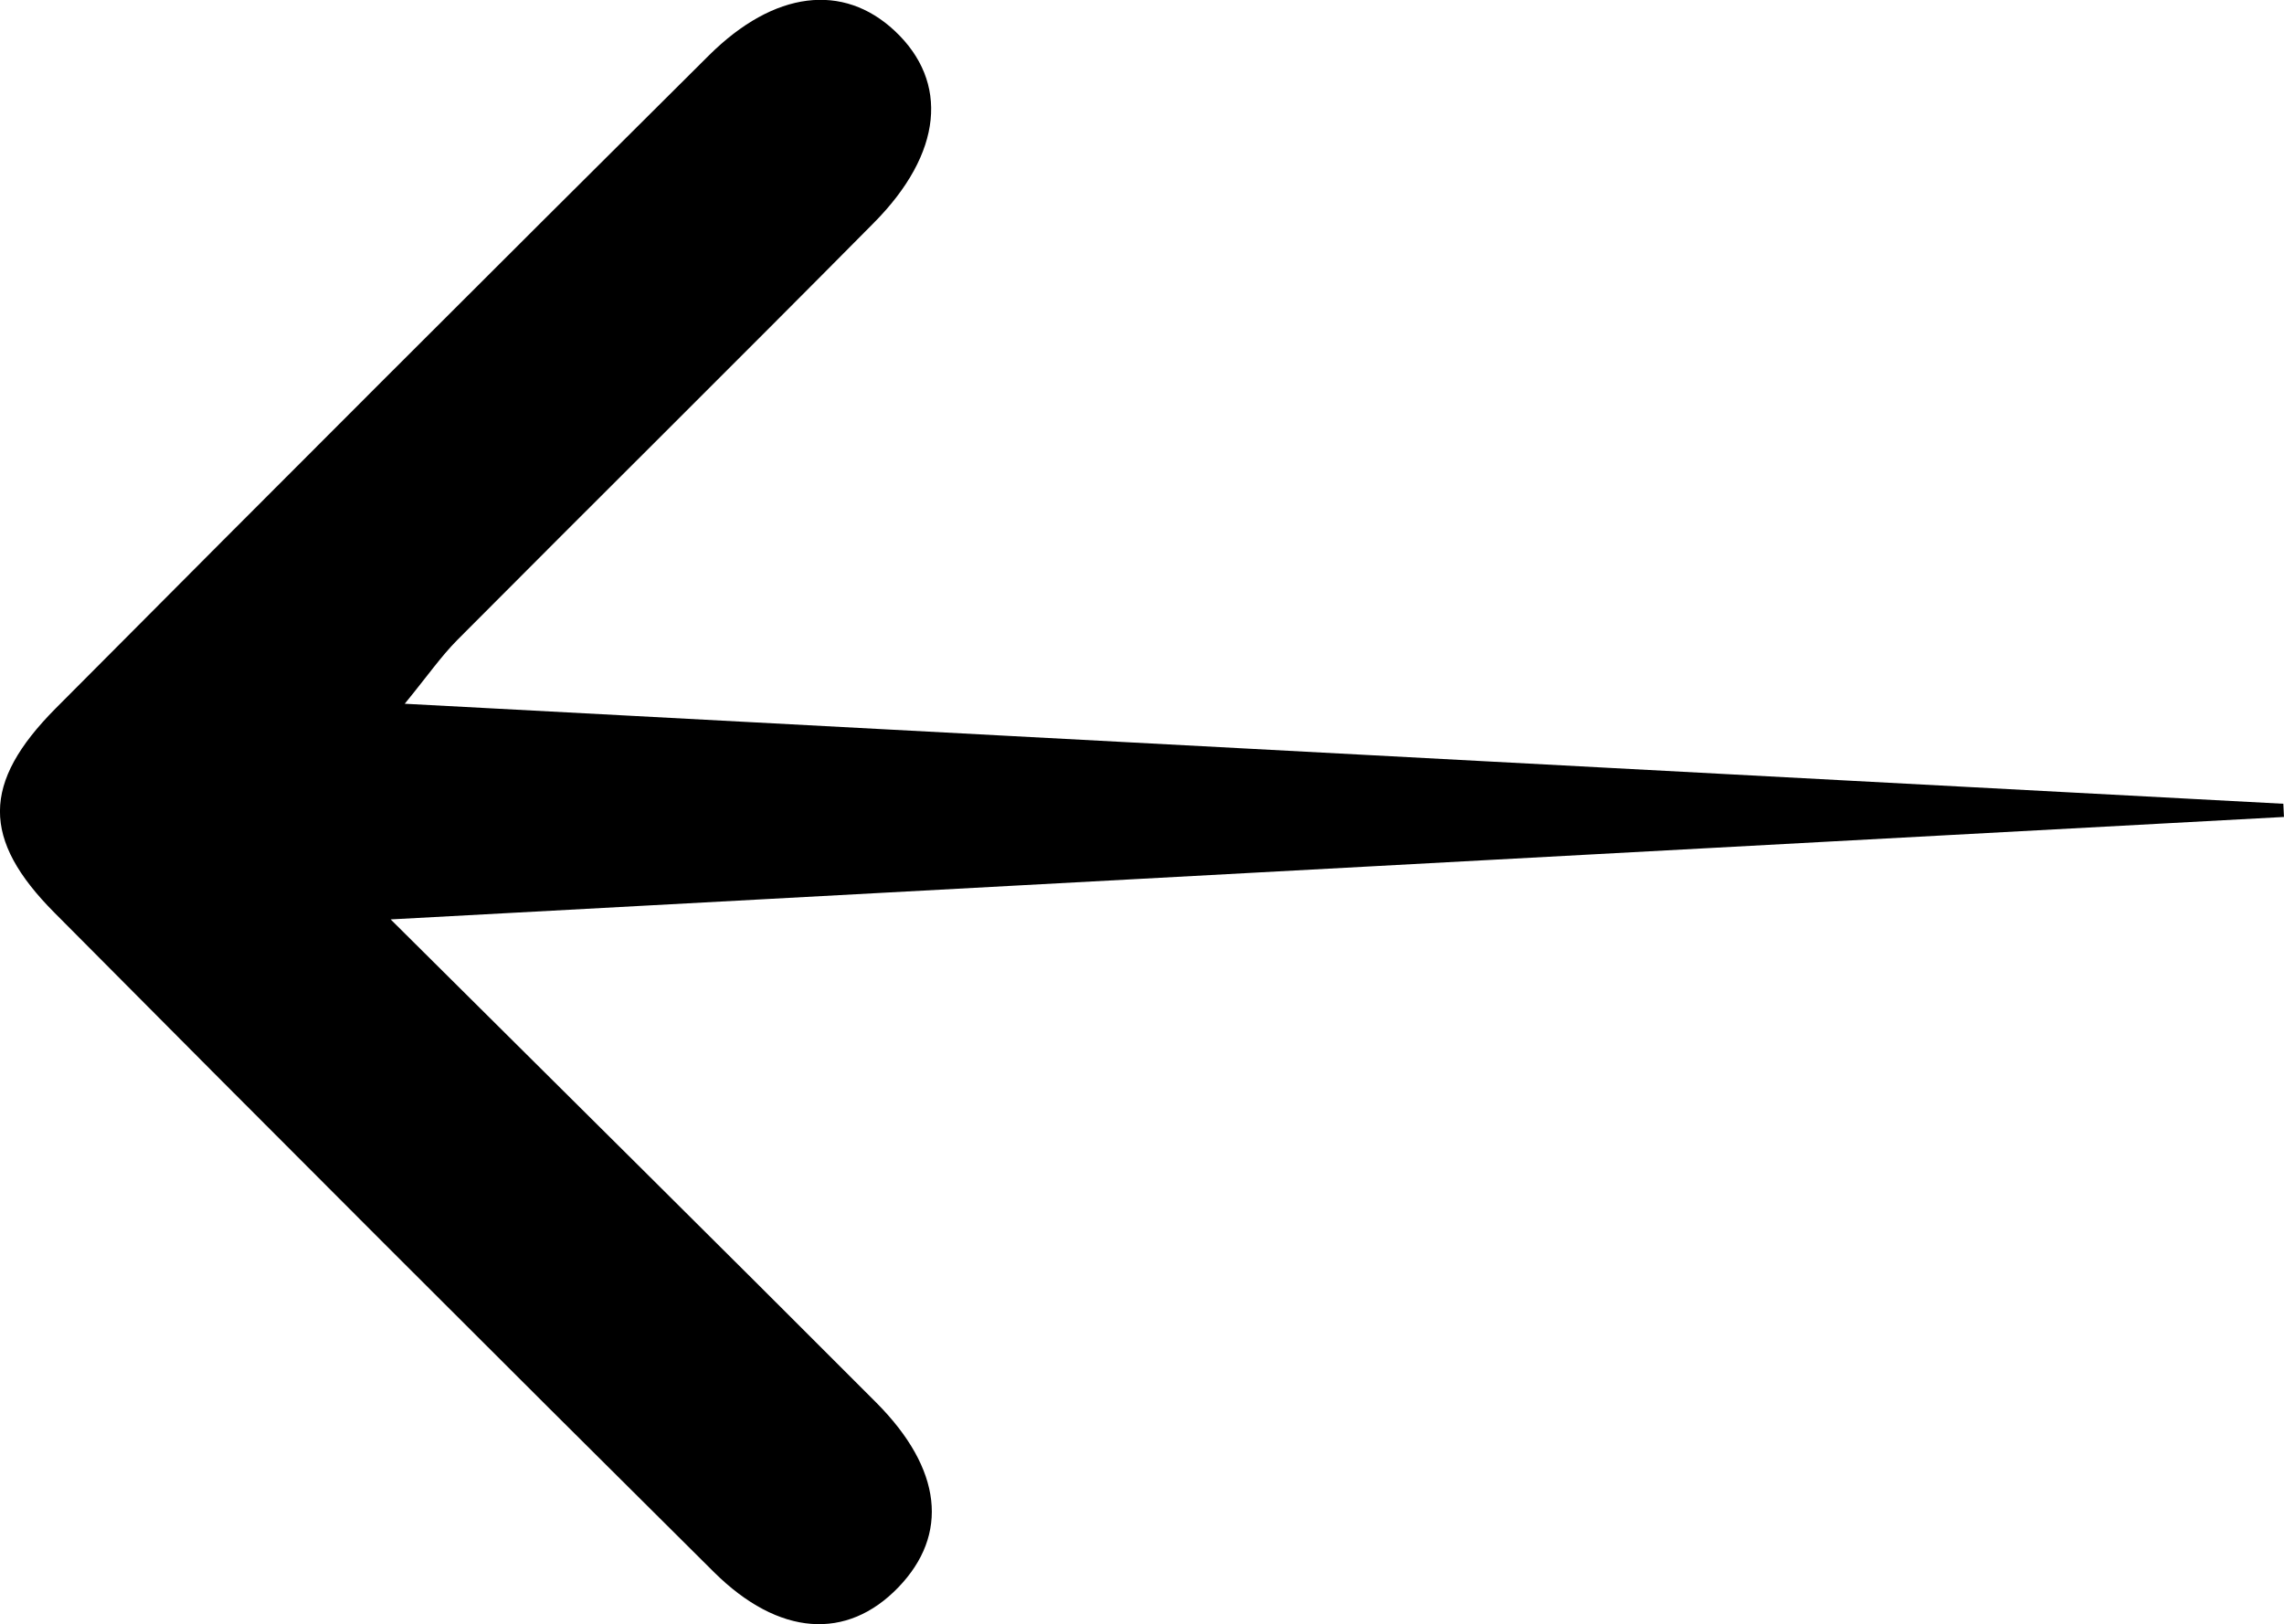 <svg xmlns="http://www.w3.org/2000/svg" width="74.976" height="53.335" viewBox="0 0 74.976 53.335">
  <path id="Path_4312" data-name="Path 4312" d="M-452.644,405.706l62.151-3.364-.021-.433-61.668-3.284c.747-.912,1.19-1.554,1.732-2.1,4.549-4.573,9.133-9.11,13.671-13.694,2.26-2.283,2.472-4.623.682-6.3-1.689-1.58-3.95-1.329-6.1.806q-10.753,10.69-21.445,21.441c-2.429,2.448-2.431,4.3-.039,6.708q10.784,10.862,21.645,21.647c2.137,2.122,4.372,2.252,6.055.507,1.668-1.73,1.455-3.883-.727-6.073C-441.789,416.472-446.912,411.408-452.644,405.706Z" transform="translate(465.468 -375.518)"/>
</svg>
